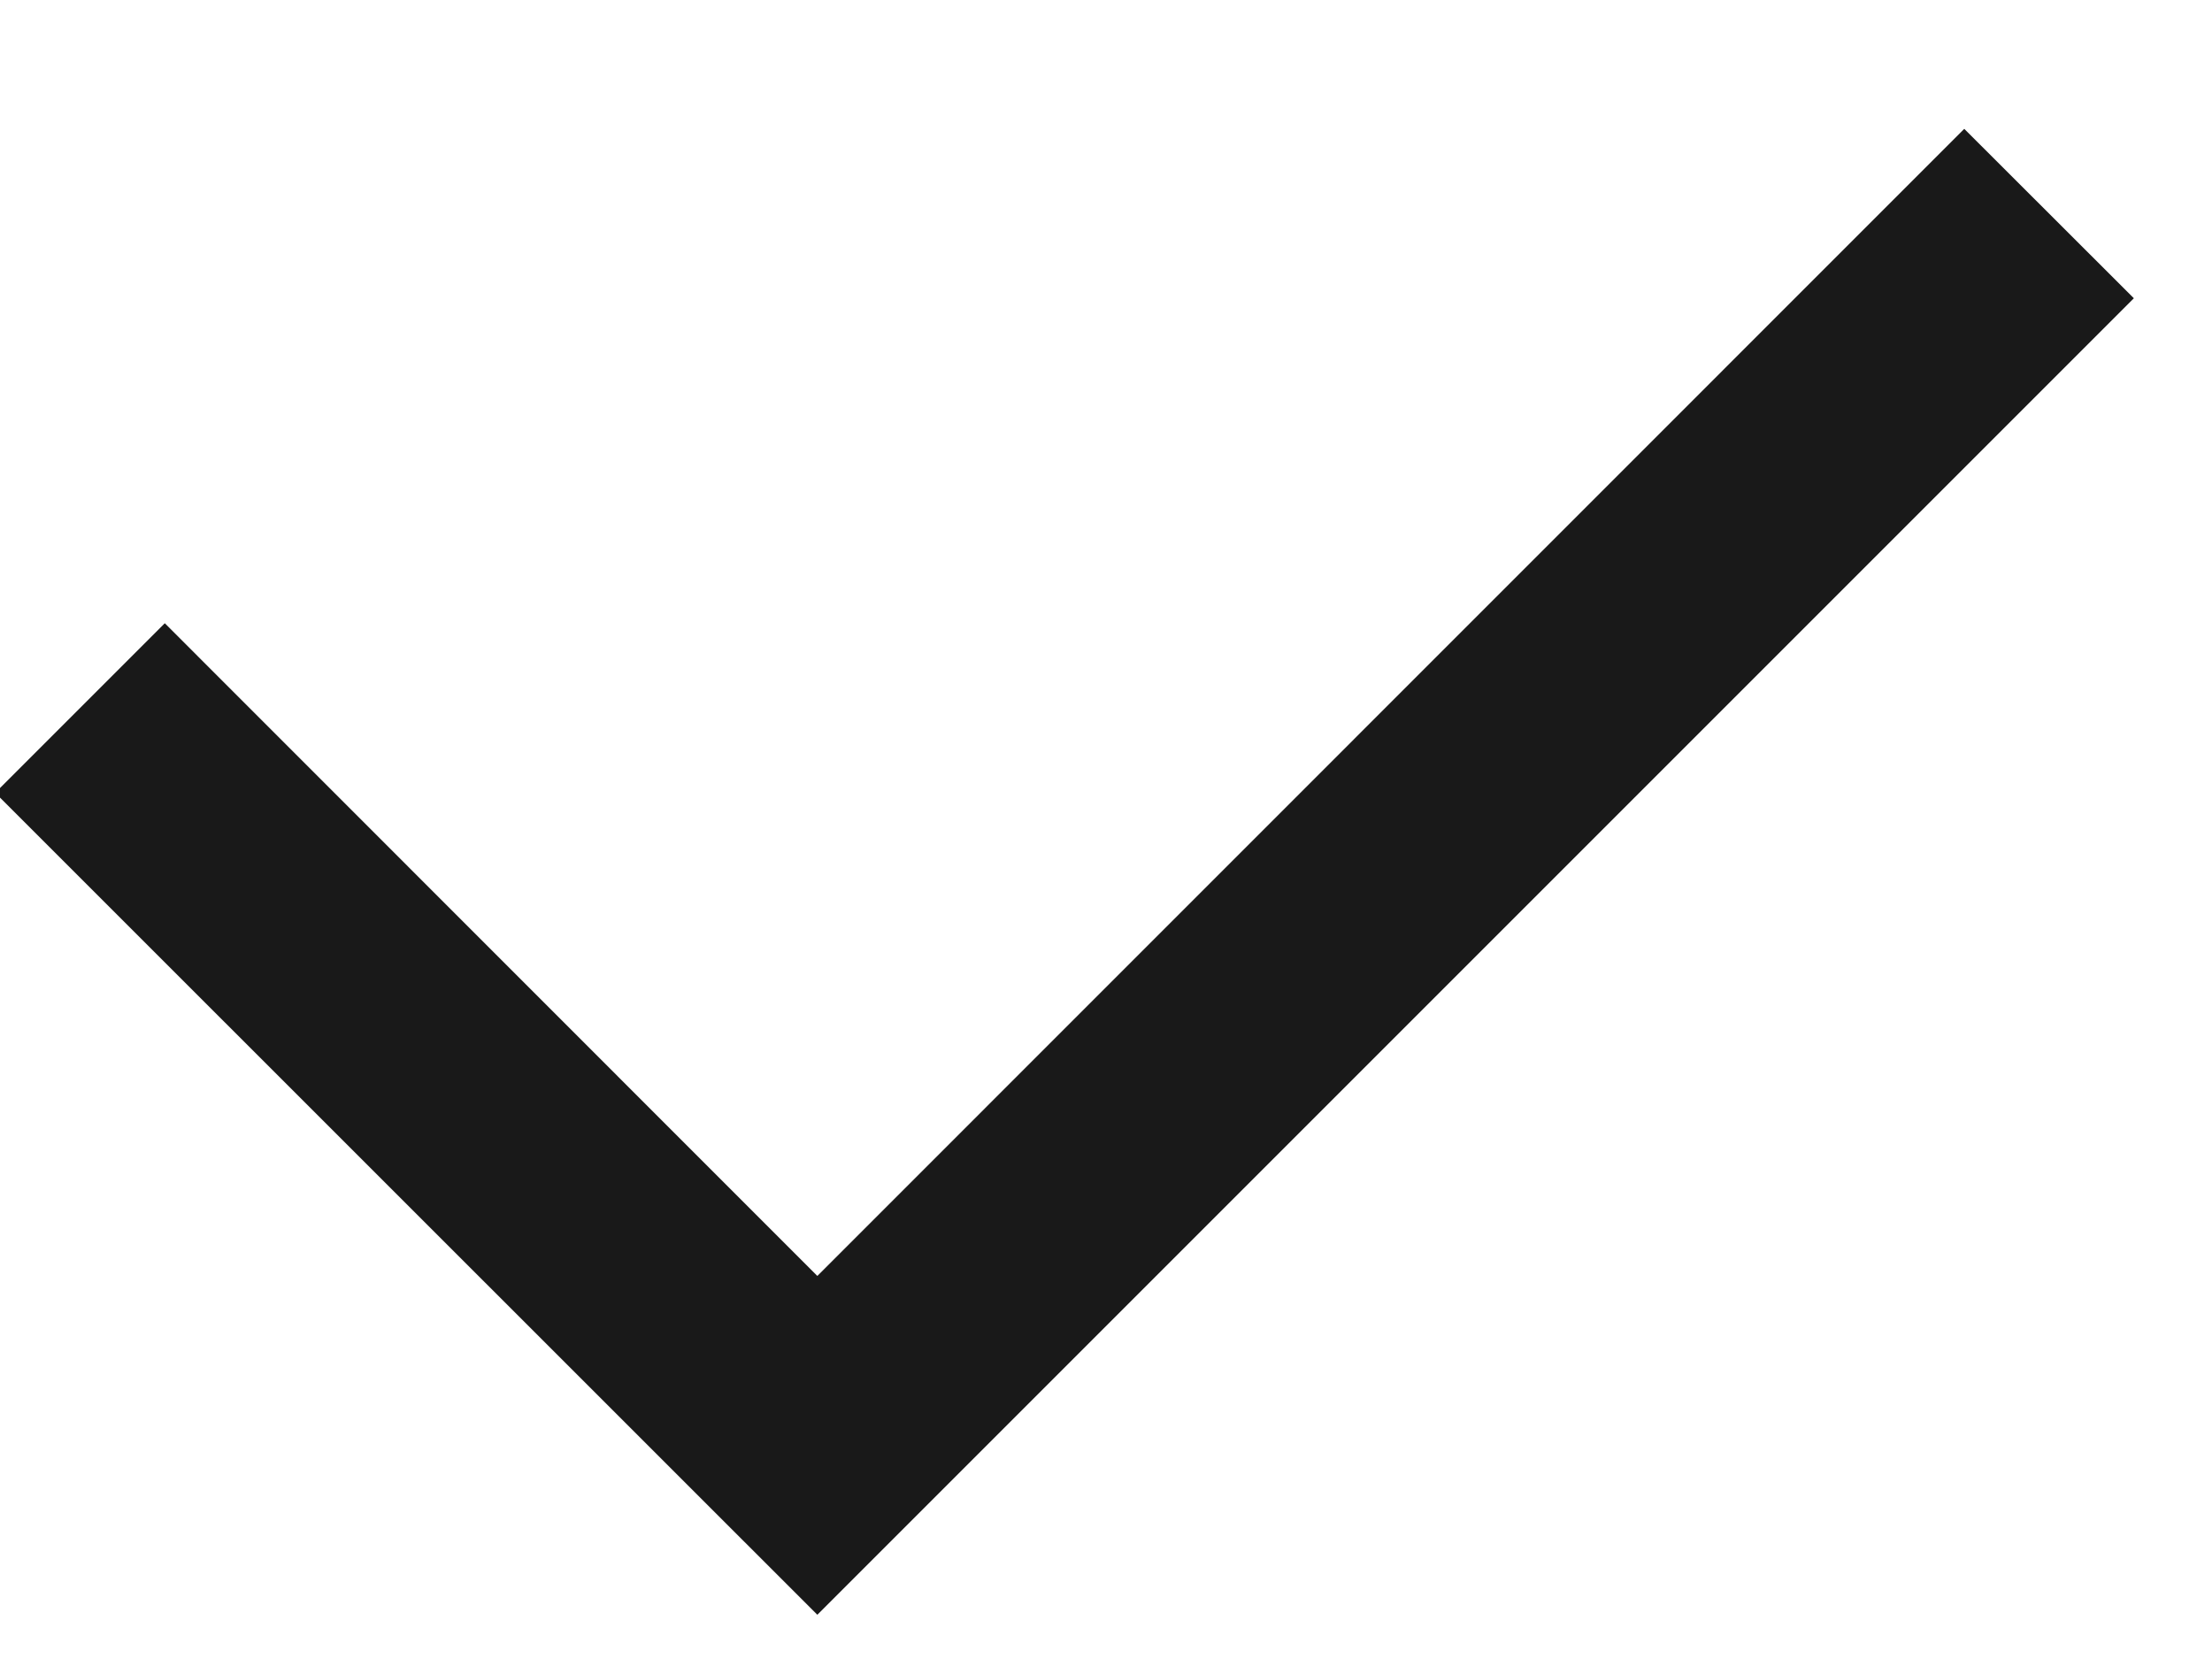 <?xml version="1.0" encoding="UTF-8"?>
<svg width="12px" height="9px" viewBox="0 0 12 9" version="1.1" xmlns="http://www.w3.org/2000/svg" xmlns:xlink="http://www.w3.org/1999/xlink">
    <!-- Generator: Sketch 60.1 (88133) - https://sketch.com -->
    <title>check</title>
    <desc>Created with Sketch.</desc>
    <g id="--" stroke="none" stroke-width="1" fill="none" fill-rule="evenodd">
        <g id="Icons" transform="translate(-610, -894)">
            <g id="1.Base基础/3.Icon图标/反馈/check" transform="translate(608, 891)">
                <path d="M6.99382213e-07,-6.99382326e-07 L16,-6.99382326e-07 L16,16 L6.99382213e-07,16 L6.99382213e-07,-6.99382326e-07 Z" id="Rectangle-4117" transform="translate(8, 8) rotate(-180) translate(-8, -8) "></path>
                <polygon id="Rectangle-4403-(Stroke)" fill-opacity="0.9" fill="currentColor" fill-rule="evenodd" points="12.656 3.699 13.576 4.618 6.434 11.76 1.974 7.301 2.894 6.381 6.434 9.922"></polygon>
            </g>
        </g>
    </g>
</svg>